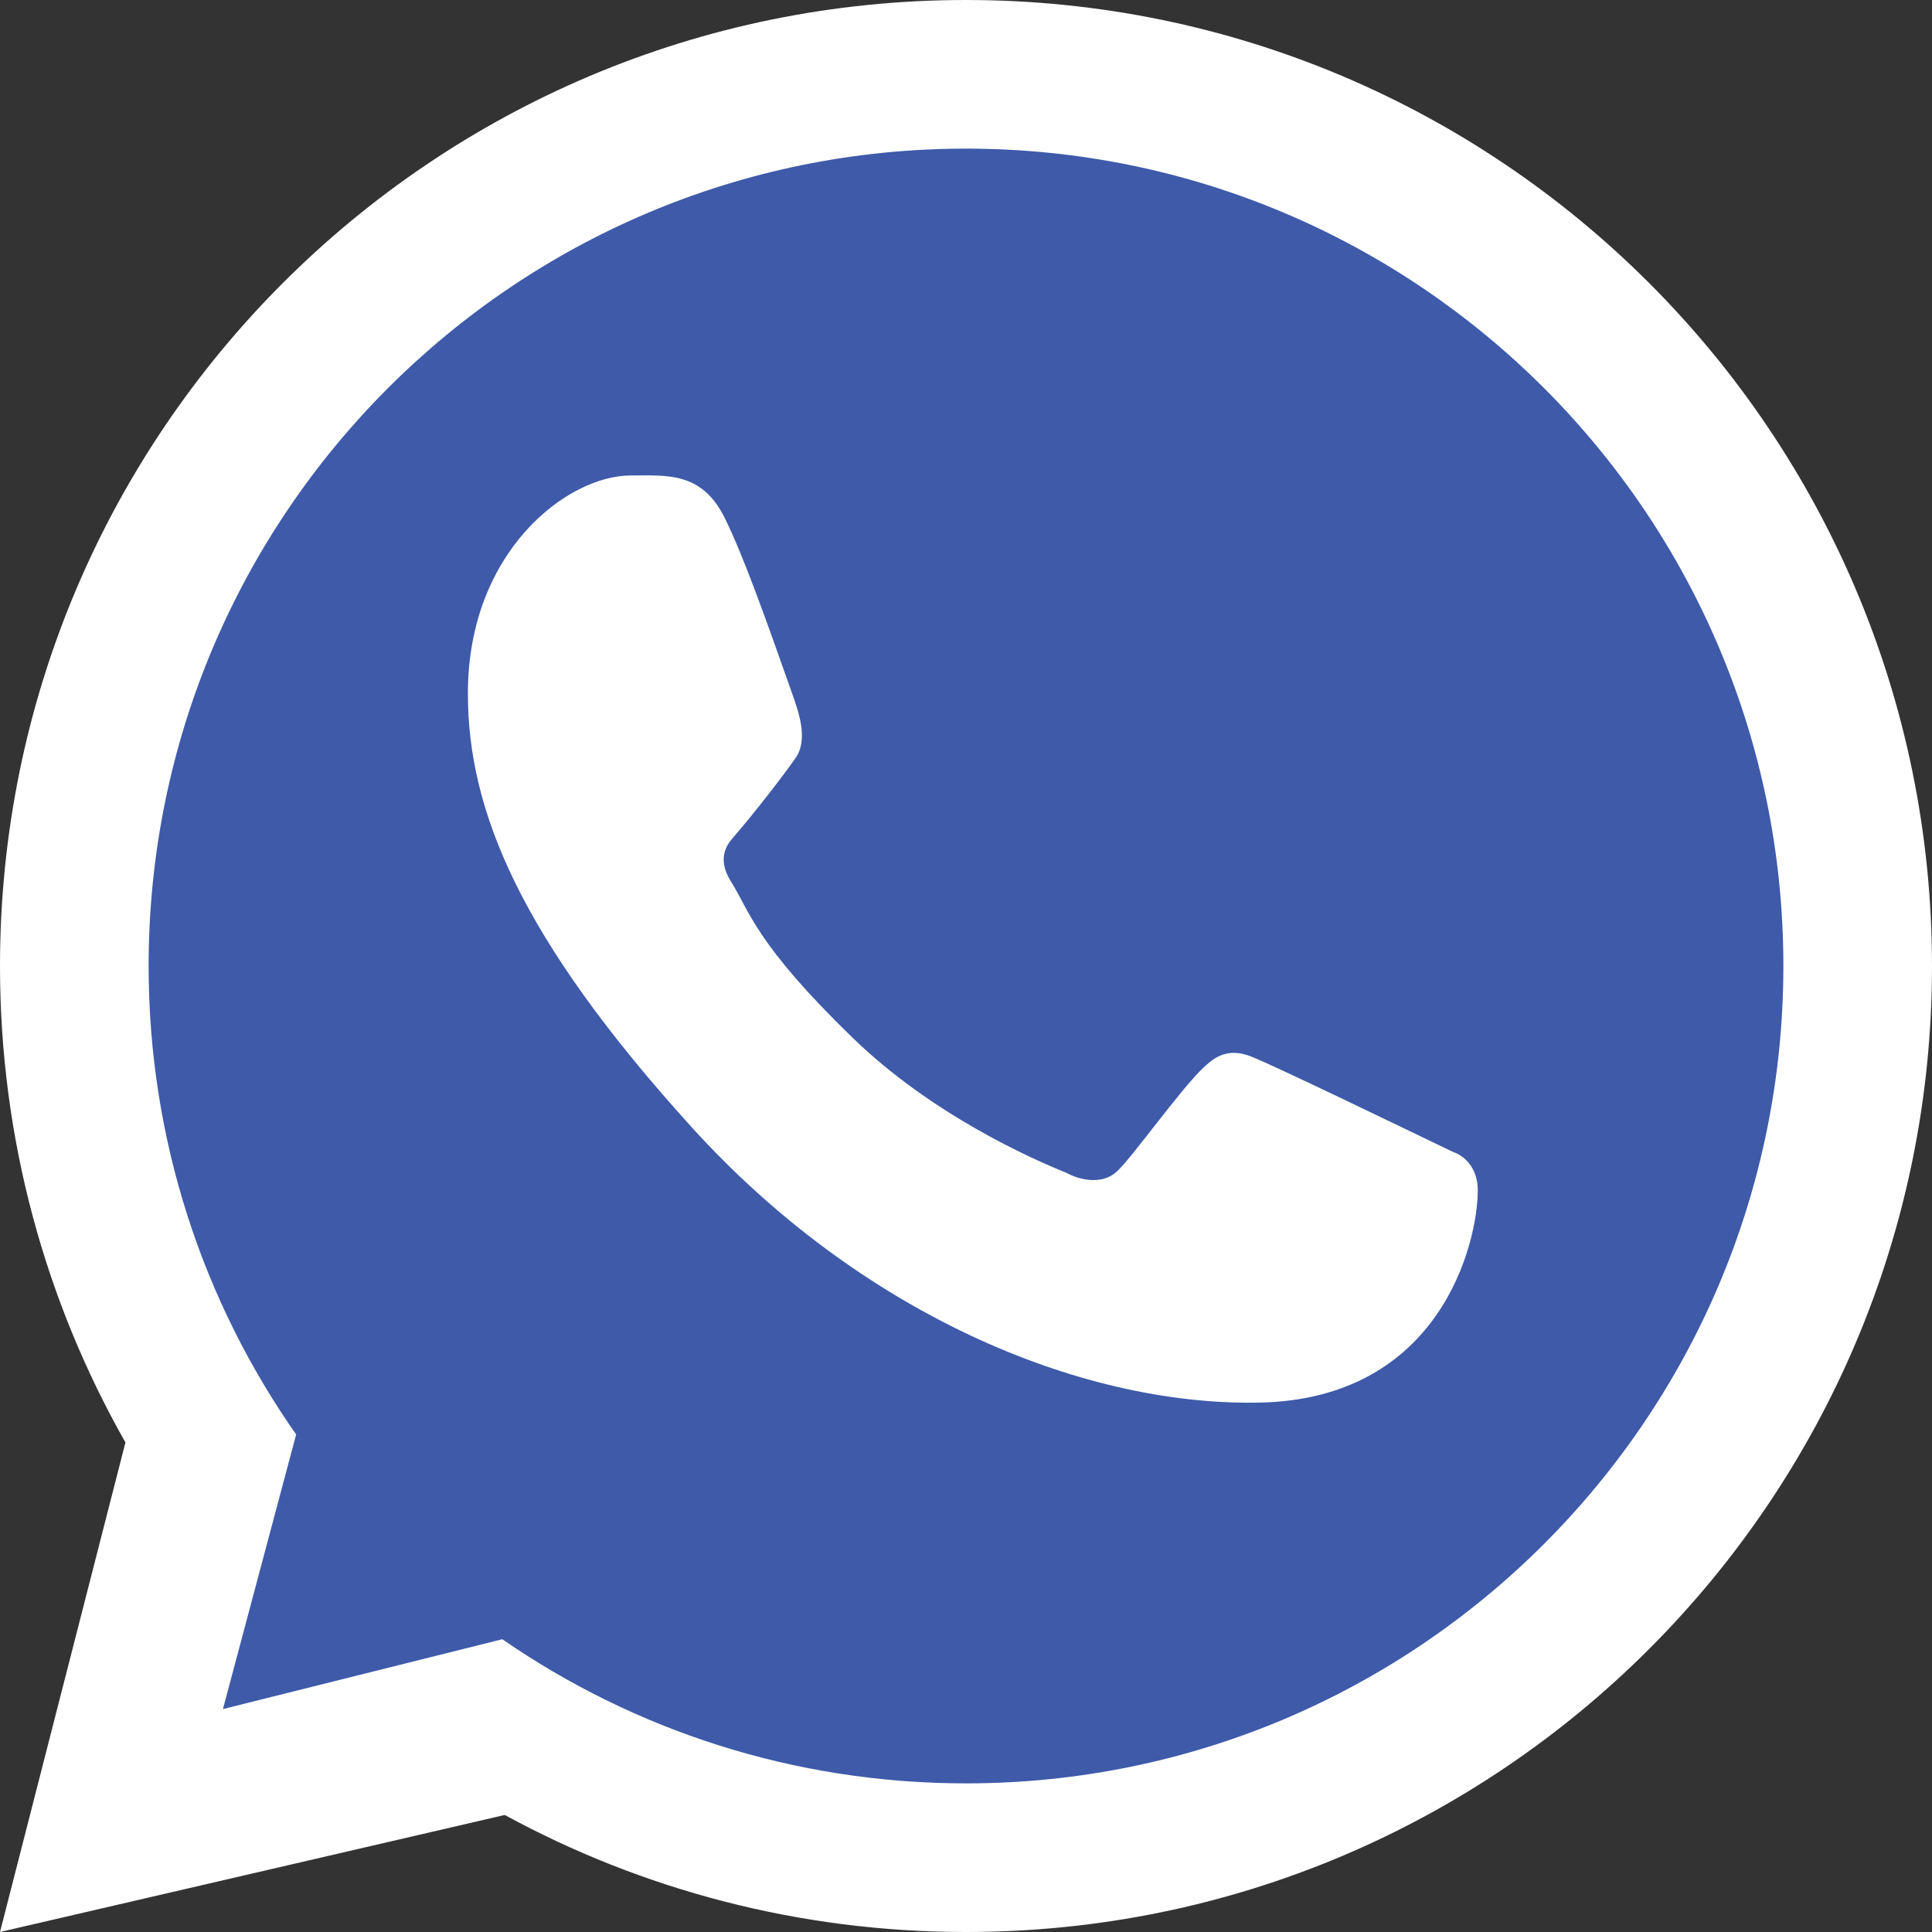 <?xml version="1.0" encoding="UTF-8"?>
<svg xmlns="http://www.w3.org/2000/svg" width="28" height="28" viewBox="0 0 28 28" fill="none">
  <rect x="0" y="0" width="28" height="28" fill="#333333" stroke="none"/>
  <path d="M26 14C26 20.627 20.627 26 14 26C11.472 26 9.127 25.218 7.193 23.884L3.091 24.909L4.166 20.878C2.801 18.931 2 16.559 2 14C2 7.373 7.373 2 14 2C20.627 2 26 7.373 26 14Z" fill="#3E5AA9"></path>
  <path fill-rule="evenodd" clip-rule="evenodd" d="M14 28C21.732 28 28 21.732 28 14C28 6.268 21.732 0 14 0C6.268 0 0 6.268 0 14C0 16.511 0.661 18.867 1.818 20.905L0 28L7.315 26.304C9.301 27.385 11.579 28 14 28ZM14 25.846C20.543 25.846 25.846 20.543 25.846 14C25.846 7.458 20.543 2.154 14 2.154C7.458 2.154 2.154 7.458 2.154 14C2.154 16.526 2.945 18.867 4.292 20.79L3.231 24.769L7.28 23.757C9.189 25.075 11.505 25.846 14 25.846Z" fill="white"></path>
  <path d="M10.5 7.5C10.167 6.831 9.657 6.891 9.141 6.891C8.219 6.891 6.781 7.995 6.781 10.05C6.781 11.734 7.523 13.578 10.024 16.336C12.438 18.998 15.609 20.375 18.242 20.328C20.875 20.281 21.417 18.015 21.417 17.25C21.417 16.911 21.206 16.742 21.061 16.696C20.164 16.265 18.509 15.463 18.133 15.312C17.756 15.162 17.56 15.366 17.438 15.476C17.096 15.802 16.419 16.761 16.188 16.977C15.956 17.192 15.61 17.083 15.466 17.002C14.937 16.789 13.503 16.151 12.36 15.043C10.945 13.672 10.862 13.2 10.596 12.78C10.383 12.444 10.539 12.238 10.617 12.148C10.922 11.797 11.343 11.254 11.531 10.984C11.72 10.714 11.57 10.305 11.48 10.05C11.094 8.953 10.766 8.035 10.5 7.5Z" fill="white"></path>
</svg>

